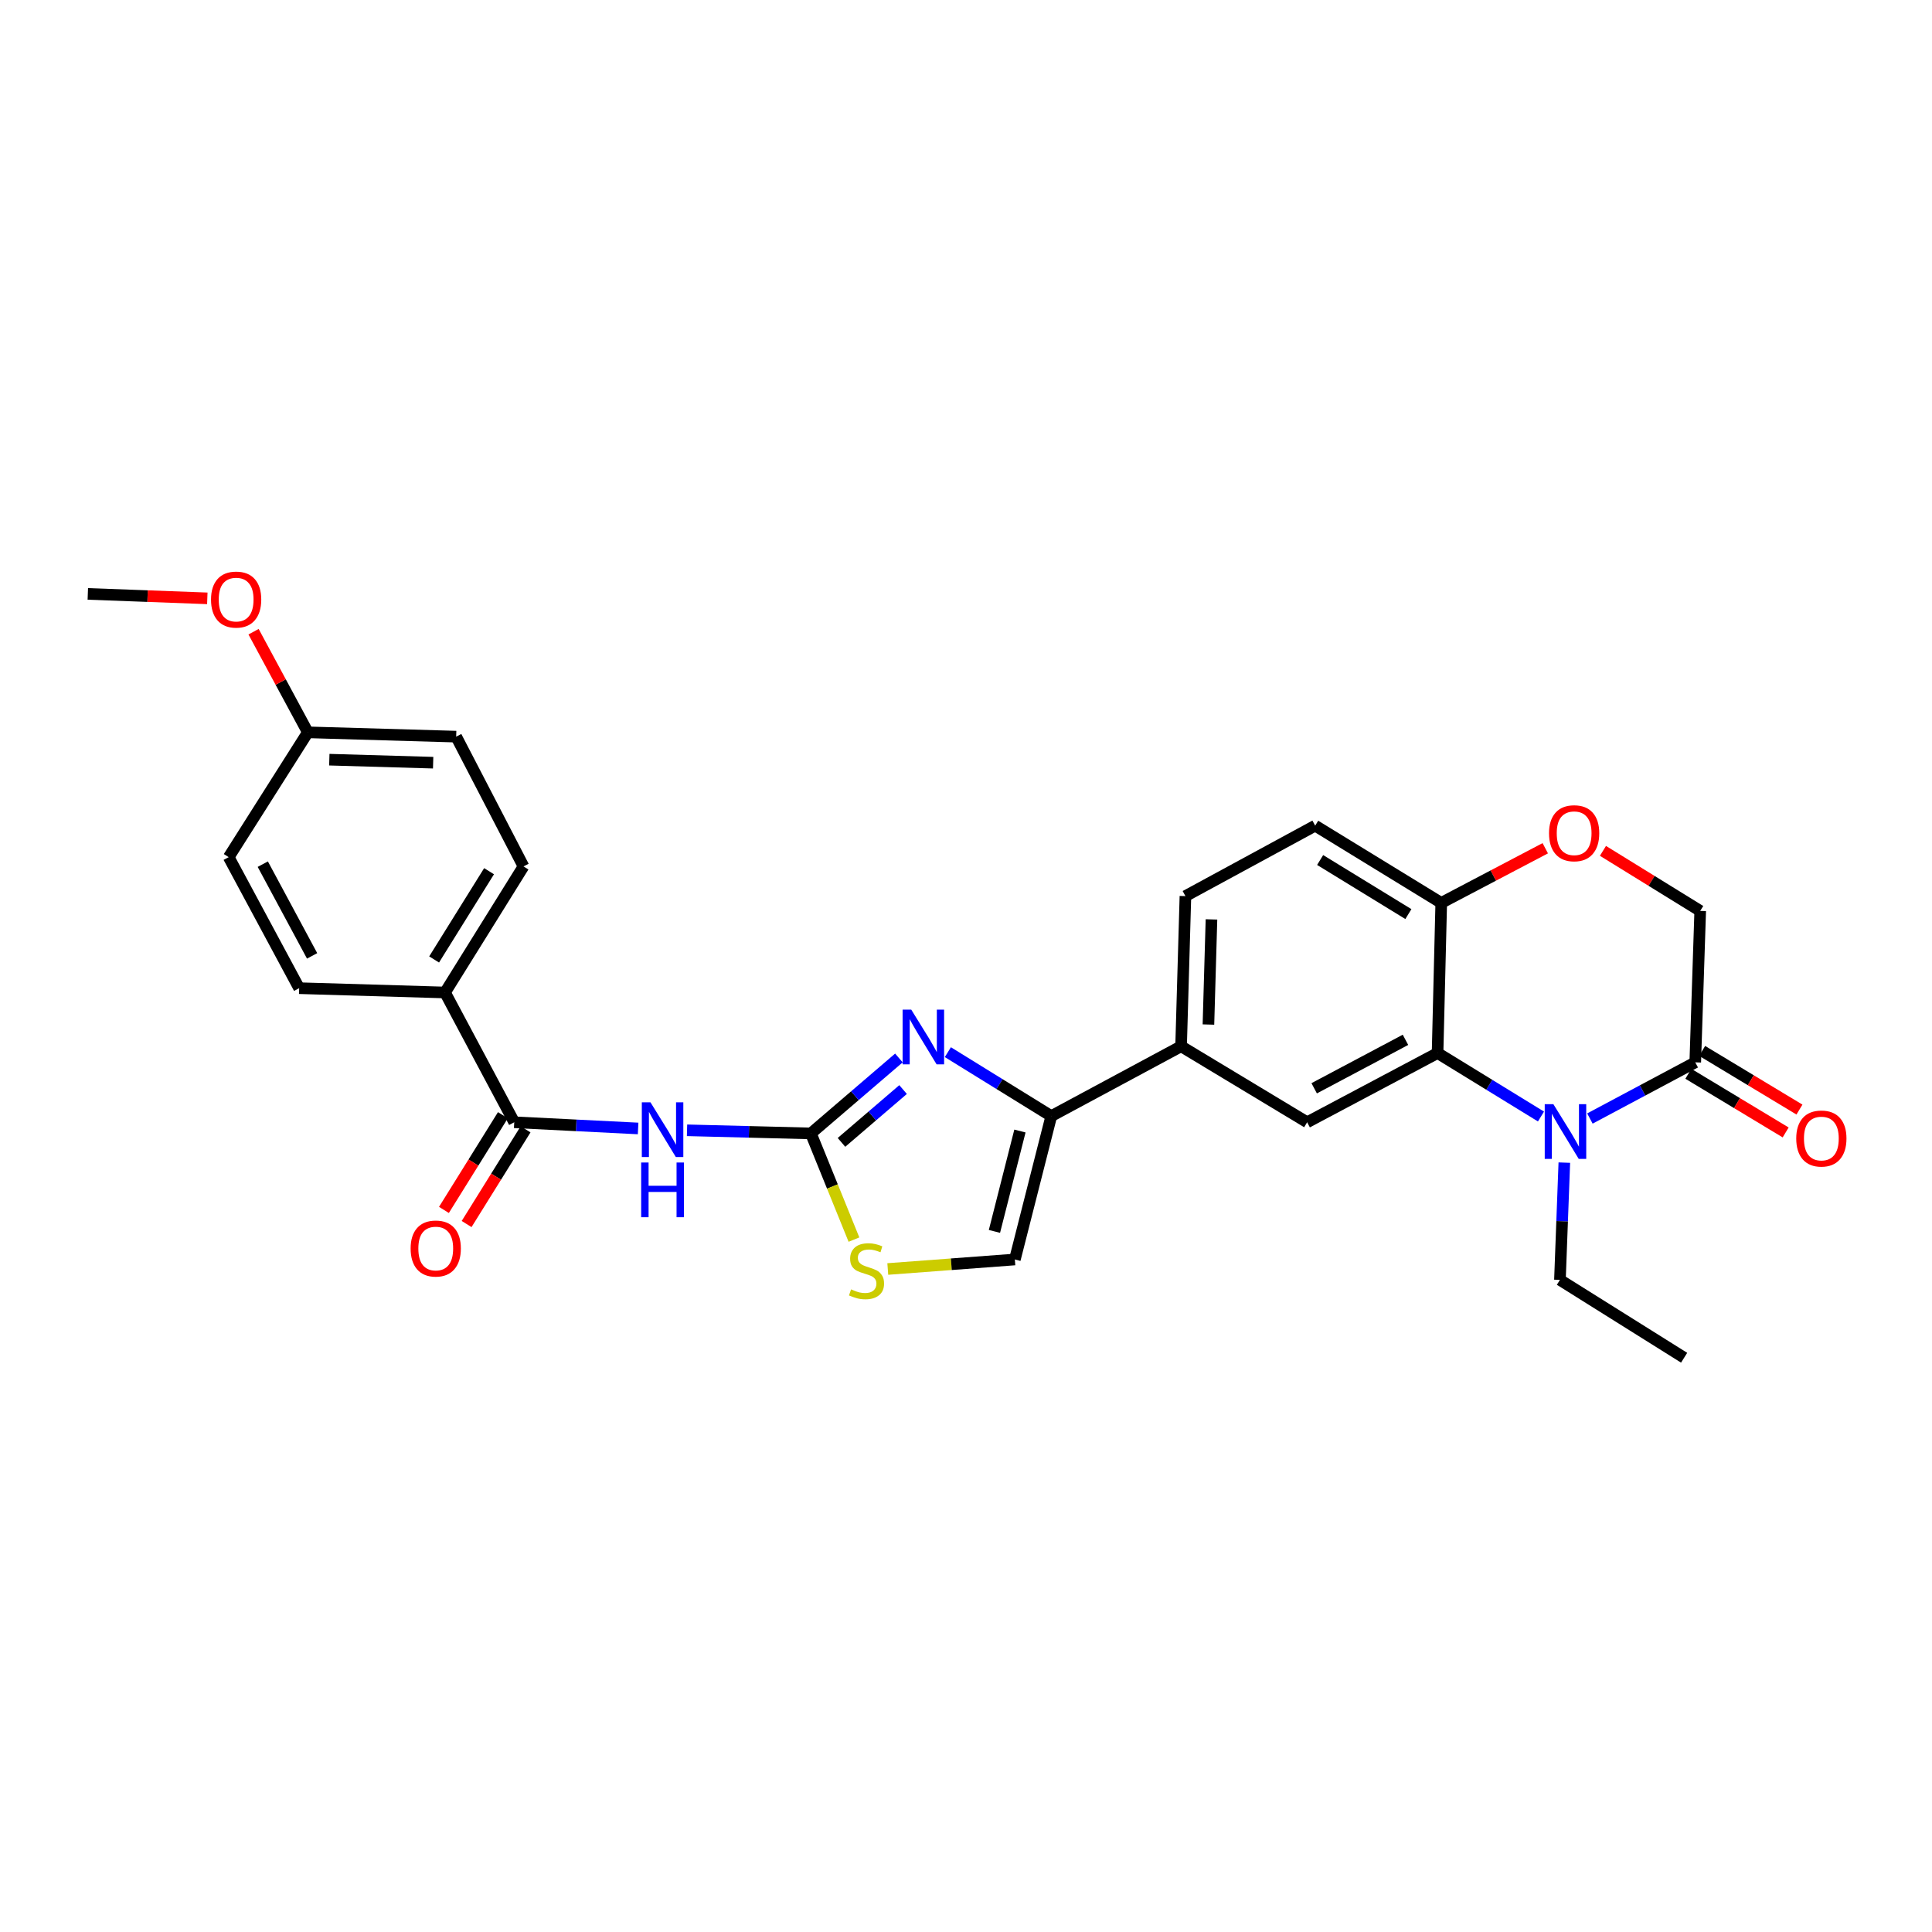 <?xml version='1.0' encoding='iso-8859-1'?>
<svg version='1.1' baseProfile='full'
              xmlns='http://www.w3.org/2000/svg'
                      xmlns:rdkit='http://www.rdkit.org/xml'
                      xmlns:xlink='http://www.w3.org/1999/xlink'
                  xml:space='preserve'
width='1000px' height='1000px' viewBox='0 0 1000 1000'>
<!-- END OF HEADER -->
<rect style='opacity:1.0;fill:#FFFFFF;stroke:none' width='1000' height='1000' x='0' y='0'> </rect>
<path class='bond-1' d='M 419.717,586.658 L 442.493,567.131' style='fill:none;fill-rule:evenodd;stroke:#000000;stroke-width:6px;stroke-linecap:butt;stroke-linejoin:miter;stroke-opacity:1' />
<path class='bond-1' d='M 442.493,567.131 L 465.268,547.604' style='fill:none;fill-rule:evenodd;stroke:#0000FF;stroke-width:6px;stroke-linecap:butt;stroke-linejoin:miter;stroke-opacity:1' />
<path class='bond-1' d='M 435.548,591.295 L 451.491,577.626' style='fill:none;fill-rule:evenodd;stroke:#000000;stroke-width:6px;stroke-linecap:butt;stroke-linejoin:miter;stroke-opacity:1' />
<path class='bond-1' d='M 451.491,577.626 L 467.434,563.957' style='fill:none;fill-rule:evenodd;stroke:#0000FF;stroke-width:6px;stroke-linecap:butt;stroke-linejoin:miter;stroke-opacity:1' />
<path class='bond-2' d='M 419.717,586.658 L 387.662,585.85' style='fill:none;fill-rule:evenodd;stroke:#000000;stroke-width:6px;stroke-linecap:butt;stroke-linejoin:miter;stroke-opacity:1' />
<path class='bond-2' d='M 387.662,585.85 L 355.606,585.042' style='fill:none;fill-rule:evenodd;stroke:#0000FF;stroke-width:6px;stroke-linecap:butt;stroke-linejoin:miter;stroke-opacity:1' />
<path class='bond-7' d='M 419.717,586.658 L 430.862,614.138' style='fill:none;fill-rule:evenodd;stroke:#000000;stroke-width:6px;stroke-linecap:butt;stroke-linejoin:miter;stroke-opacity:1' />
<path class='bond-7' d='M 430.862,614.138 L 442.007,641.619' style='fill:none;fill-rule:evenodd;stroke:#CCCC00;stroke-width:6px;stroke-linecap:butt;stroke-linejoin:miter;stroke-opacity:1' />
<path class='bond-0' d='M 797.61,577.906 L 770.846,561.476' style='fill:none;fill-rule:evenodd;stroke:#0000FF;stroke-width:6px;stroke-linecap:butt;stroke-linejoin:miter;stroke-opacity:1' />
<path class='bond-0' d='M 770.846,561.476 L 744.082,545.047' style='fill:none;fill-rule:evenodd;stroke:#000000;stroke-width:6px;stroke-linecap:butt;stroke-linejoin:miter;stroke-opacity:1' />
<path class='bond-6' d='M 822.935,578.948 L 850.199,564.409' style='fill:none;fill-rule:evenodd;stroke:#0000FF;stroke-width:6px;stroke-linecap:butt;stroke-linejoin:miter;stroke-opacity:1' />
<path class='bond-6' d='M 850.199,564.409 L 877.463,549.87' style='fill:none;fill-rule:evenodd;stroke:#000000;stroke-width:6px;stroke-linecap:butt;stroke-linejoin:miter;stroke-opacity:1' />
<path class='bond-21' d='M 809.691,601.771 L 808.555,632.12' style='fill:none;fill-rule:evenodd;stroke:#0000FF;stroke-width:6px;stroke-linecap:butt;stroke-linejoin:miter;stroke-opacity:1' />
<path class='bond-21' d='M 808.555,632.12 L 807.42,662.469' style='fill:none;fill-rule:evenodd;stroke:#000000;stroke-width:6px;stroke-linecap:butt;stroke-linejoin:miter;stroke-opacity:1' />
<path class='bond-4' d='M 490.611,544.595 L 517.377,561.141' style='fill:none;fill-rule:evenodd;stroke:#0000FF;stroke-width:6px;stroke-linecap:butt;stroke-linejoin:miter;stroke-opacity:1' />
<path class='bond-4' d='M 517.377,561.141 L 544.144,577.688' style='fill:none;fill-rule:evenodd;stroke:#000000;stroke-width:6px;stroke-linecap:butt;stroke-linejoin:miter;stroke-opacity:1' />
<path class='bond-5' d='M 330.284,584.09 L 298.226,582.486' style='fill:none;fill-rule:evenodd;stroke:#0000FF;stroke-width:6px;stroke-linecap:butt;stroke-linejoin:miter;stroke-opacity:1' />
<path class='bond-5' d='M 298.226,582.486 L 266.167,580.883' style='fill:none;fill-rule:evenodd;stroke:#000000;stroke-width:6px;stroke-linecap:butt;stroke-linejoin:miter;stroke-opacity:1' />
<path class='bond-3' d='M 744.082,545.047 L 676.573,580.883' style='fill:none;fill-rule:evenodd;stroke:#000000;stroke-width:6px;stroke-linecap:butt;stroke-linejoin:miter;stroke-opacity:1' />
<path class='bond-3' d='M 727.473,538.212 L 680.217,563.297' style='fill:none;fill-rule:evenodd;stroke:#000000;stroke-width:6px;stroke-linecap:butt;stroke-linejoin:miter;stroke-opacity:1' />
<path class='bond-30' d='M 744.082,545.047 L 745.986,467.339' style='fill:none;fill-rule:evenodd;stroke:#000000;stroke-width:6px;stroke-linecap:butt;stroke-linejoin:miter;stroke-opacity:1' />
<path class='bond-10' d='M 544.144,577.688 L 611.33,541.56' style='fill:none;fill-rule:evenodd;stroke:#000000;stroke-width:6px;stroke-linecap:butt;stroke-linejoin:miter;stroke-opacity:1' />
<path class='bond-28' d='M 544.144,577.688 L 525.289,651.909' style='fill:none;fill-rule:evenodd;stroke:#000000;stroke-width:6px;stroke-linecap:butt;stroke-linejoin:miter;stroke-opacity:1' />
<path class='bond-28' d='M 527.917,585.417 L 514.718,637.372' style='fill:none;fill-rule:evenodd;stroke:#000000;stroke-width:6px;stroke-linecap:butt;stroke-linejoin:miter;stroke-opacity:1' />
<path class='bond-13' d='M 266.167,580.883 L 230.339,513.712' style='fill:none;fill-rule:evenodd;stroke:#000000;stroke-width:6px;stroke-linecap:butt;stroke-linejoin:miter;stroke-opacity:1' />
<path class='bond-15' d='M 260.299,577.23 L 245.041,601.742' style='fill:none;fill-rule:evenodd;stroke:#000000;stroke-width:6px;stroke-linecap:butt;stroke-linejoin:miter;stroke-opacity:1' />
<path class='bond-15' d='M 245.041,601.742 L 229.782,626.254' style='fill:none;fill-rule:evenodd;stroke:#FF0000;stroke-width:6px;stroke-linecap:butt;stroke-linejoin:miter;stroke-opacity:1' />
<path class='bond-15' d='M 272.035,584.536 L 256.777,609.048' style='fill:none;fill-rule:evenodd;stroke:#000000;stroke-width:6px;stroke-linecap:butt;stroke-linejoin:miter;stroke-opacity:1' />
<path class='bond-15' d='M 256.777,609.048 L 241.518,633.56' style='fill:none;fill-rule:evenodd;stroke:#FF0000;stroke-width:6px;stroke-linecap:butt;stroke-linejoin:miter;stroke-opacity:1' />
<path class='bond-16' d='M 873.894,555.79 L 899.075,570.97' style='fill:none;fill-rule:evenodd;stroke:#000000;stroke-width:6px;stroke-linecap:butt;stroke-linejoin:miter;stroke-opacity:1' />
<path class='bond-16' d='M 899.075,570.97 L 924.255,586.15' style='fill:none;fill-rule:evenodd;stroke:#FF0000;stroke-width:6px;stroke-linecap:butt;stroke-linejoin:miter;stroke-opacity:1' />
<path class='bond-16' d='M 881.032,543.951 L 906.212,559.131' style='fill:none;fill-rule:evenodd;stroke:#000000;stroke-width:6px;stroke-linecap:butt;stroke-linejoin:miter;stroke-opacity:1' />
<path class='bond-16' d='M 906.212,559.131 L 931.393,574.311' style='fill:none;fill-rule:evenodd;stroke:#FF0000;stroke-width:6px;stroke-linecap:butt;stroke-linejoin:miter;stroke-opacity:1' />
<path class='bond-31' d='M 877.463,549.87 L 880.028,471.486' style='fill:none;fill-rule:evenodd;stroke:#000000;stroke-width:6px;stroke-linecap:butt;stroke-linejoin:miter;stroke-opacity:1' />
<path class='bond-9' d='M 459.515,656.83 L 492.402,654.37' style='fill:none;fill-rule:evenodd;stroke:#CCCC00;stroke-width:6px;stroke-linecap:butt;stroke-linejoin:miter;stroke-opacity:1' />
<path class='bond-9' d='M 492.402,654.37 L 525.289,651.909' style='fill:none;fill-rule:evenodd;stroke:#000000;stroke-width:6px;stroke-linecap:butt;stroke-linejoin:miter;stroke-opacity:1' />
<path class='bond-8' d='M 676.573,580.883 L 611.33,541.56' style='fill:none;fill-rule:evenodd;stroke:#000000;stroke-width:6px;stroke-linecap:butt;stroke-linejoin:miter;stroke-opacity:1' />
<path class='bond-17' d='M 611.33,541.56 L 613.572,463.822' style='fill:none;fill-rule:evenodd;stroke:#000000;stroke-width:6px;stroke-linecap:butt;stroke-linejoin:miter;stroke-opacity:1' />
<path class='bond-17' d='M 625.485,530.298 L 627.055,475.881' style='fill:none;fill-rule:evenodd;stroke:#000000;stroke-width:6px;stroke-linecap:butt;stroke-linejoin:miter;stroke-opacity:1' />
<path class='bond-11' d='M 799.827,439.048 L 772.907,453.194' style='fill:none;fill-rule:evenodd;stroke:#FF0000;stroke-width:6px;stroke-linecap:butt;stroke-linejoin:miter;stroke-opacity:1' />
<path class='bond-11' d='M 772.907,453.194 L 745.986,467.339' style='fill:none;fill-rule:evenodd;stroke:#000000;stroke-width:6px;stroke-linecap:butt;stroke-linejoin:miter;stroke-opacity:1' />
<path class='bond-14' d='M 829.687,440.406 L 854.858,455.946' style='fill:none;fill-rule:evenodd;stroke:#FF0000;stroke-width:6px;stroke-linecap:butt;stroke-linejoin:miter;stroke-opacity:1' />
<path class='bond-14' d='M 854.858,455.946 L 880.028,471.486' style='fill:none;fill-rule:evenodd;stroke:#000000;stroke-width:6px;stroke-linecap:butt;stroke-linejoin:miter;stroke-opacity:1' />
<path class='bond-12' d='M 745.986,467.339 L 680.735,427.356' style='fill:none;fill-rule:evenodd;stroke:#000000;stroke-width:6px;stroke-linecap:butt;stroke-linejoin:miter;stroke-opacity:1' />
<path class='bond-12' d='M 728.976,473.129 L 683.3,445.141' style='fill:none;fill-rule:evenodd;stroke:#000000;stroke-width:6px;stroke-linecap:butt;stroke-linejoin:miter;stroke-opacity:1' />
<path class='bond-19' d='M 230.339,513.712 L 270.967,448.454' style='fill:none;fill-rule:evenodd;stroke:#000000;stroke-width:6px;stroke-linecap:butt;stroke-linejoin:miter;stroke-opacity:1' />
<path class='bond-19' d='M 224.698,496.617 L 253.137,450.936' style='fill:none;fill-rule:evenodd;stroke:#000000;stroke-width:6px;stroke-linecap:butt;stroke-linejoin:miter;stroke-opacity:1' />
<path class='bond-20' d='M 230.339,513.712 L 154.843,511.485' style='fill:none;fill-rule:evenodd;stroke:#000000;stroke-width:6px;stroke-linecap:butt;stroke-linejoin:miter;stroke-opacity:1' />
<path class='bond-18' d='M 613.572,463.822 L 680.735,427.356' style='fill:none;fill-rule:evenodd;stroke:#000000;stroke-width:6px;stroke-linecap:butt;stroke-linejoin:miter;stroke-opacity:1' />
<path class='bond-23' d='M 270.967,448.454 L 236.115,381.283' style='fill:none;fill-rule:evenodd;stroke:#000000;stroke-width:6px;stroke-linecap:butt;stroke-linejoin:miter;stroke-opacity:1' />
<path class='bond-24' d='M 154.843,511.485 L 118.37,443.661' style='fill:none;fill-rule:evenodd;stroke:#000000;stroke-width:6px;stroke-linecap:butt;stroke-linejoin:miter;stroke-opacity:1' />
<path class='bond-24' d='M 161.548,494.764 L 136.017,447.287' style='fill:none;fill-rule:evenodd;stroke:#000000;stroke-width:6px;stroke-linecap:butt;stroke-linejoin:miter;stroke-opacity:1' />
<path class='bond-27' d='M 807.42,662.469 L 871.703,702.759' style='fill:none;fill-rule:evenodd;stroke:#000000;stroke-width:6px;stroke-linecap:butt;stroke-linejoin:miter;stroke-opacity:1' />
<path class='bond-22' d='M 159.336,379.056 L 118.37,443.661' style='fill:none;fill-rule:evenodd;stroke:#000000;stroke-width:6px;stroke-linecap:butt;stroke-linejoin:miter;stroke-opacity:1' />
<path class='bond-25' d='M 159.336,379.056 L 145.289,353.013' style='fill:none;fill-rule:evenodd;stroke:#000000;stroke-width:6px;stroke-linecap:butt;stroke-linejoin:miter;stroke-opacity:1' />
<path class='bond-25' d='M 145.289,353.013 L 131.241,326.971' style='fill:none;fill-rule:evenodd;stroke:#FF0000;stroke-width:6px;stroke-linecap:butt;stroke-linejoin:miter;stroke-opacity:1' />
<path class='bond-29' d='M 159.336,379.056 L 236.115,381.283' style='fill:none;fill-rule:evenodd;stroke:#000000;stroke-width:6px;stroke-linecap:butt;stroke-linejoin:miter;stroke-opacity:1' />
<path class='bond-29' d='M 170.452,393.208 L 224.197,394.767' style='fill:none;fill-rule:evenodd;stroke:#000000;stroke-width:6px;stroke-linecap:butt;stroke-linejoin:miter;stroke-opacity:1' />
<path class='bond-26' d='M 107.305,309.701 L 76.38,308.55' style='fill:none;fill-rule:evenodd;stroke:#FF0000;stroke-width:6px;stroke-linecap:butt;stroke-linejoin:miter;stroke-opacity:1' />
<path class='bond-26' d='M 76.38,308.55 L 45.455,307.4' style='fill:none;fill-rule:evenodd;stroke:#000000;stroke-width:6px;stroke-linecap:butt;stroke-linejoin:miter;stroke-opacity:1' />
<path  class='atom-1' d='M 804.032 571.531
L 813.312 586.531
Q 814.232 588.011, 815.712 590.691
Q 817.192 593.371, 817.272 593.531
L 817.272 571.531
L 821.032 571.531
L 821.032 599.851
L 817.152 599.851
L 807.192 583.451
Q 806.032 581.531, 804.792 579.331
Q 803.592 577.131, 803.232 576.451
L 803.232 599.851
L 799.552 599.851
L 799.552 571.531
L 804.032 571.531
' fill='#0000FF'/>
<path  class='atom-2' d='M 471.665 522.593
L 480.945 537.593
Q 481.865 539.073, 483.345 541.753
Q 484.825 544.433, 484.905 544.593
L 484.905 522.593
L 488.665 522.593
L 488.665 550.913
L 484.785 550.913
L 474.825 534.513
Q 473.665 532.593, 472.425 530.393
Q 471.225 528.193, 470.865 527.513
L 470.865 550.913
L 467.185 550.913
L 467.185 522.593
L 471.665 522.593
' fill='#0000FF'/>
<path  class='atom-3' d='M 336.686 570.563
L 345.966 585.563
Q 346.886 587.043, 348.366 589.723
Q 349.846 592.403, 349.926 592.563
L 349.926 570.563
L 353.686 570.563
L 353.686 598.883
L 349.806 598.883
L 339.846 582.483
Q 338.686 580.563, 337.446 578.363
Q 336.246 576.163, 335.886 575.483
L 335.886 598.883
L 332.206 598.883
L 332.206 570.563
L 336.686 570.563
' fill='#0000FF'/>
<path  class='atom-3' d='M 331.866 601.715
L 335.706 601.715
L 335.706 613.755
L 350.186 613.755
L 350.186 601.715
L 354.026 601.715
L 354.026 630.035
L 350.186 630.035
L 350.186 616.955
L 335.706 616.955
L 335.706 630.035
L 331.866 630.035
L 331.866 601.715
' fill='#0000FF'/>
<path  class='atom-8' d='M 440.51 667.374
Q 440.83 667.494, 442.15 668.054
Q 443.47 668.614, 444.91 668.974
Q 446.39 669.294, 447.83 669.294
Q 450.51 669.294, 452.07 668.014
Q 453.63 666.694, 453.63 664.414
Q 453.63 662.854, 452.83 661.894
Q 452.07 660.934, 450.87 660.414
Q 449.67 659.894, 447.67 659.294
Q 445.15 658.534, 443.63 657.814
Q 442.15 657.094, 441.07 655.574
Q 440.03 654.054, 440.03 651.494
Q 440.03 647.934, 442.43 645.734
Q 444.87 643.534, 449.67 643.534
Q 452.95 643.534, 456.67 645.094
L 455.75 648.174
Q 452.35 646.774, 449.79 646.774
Q 447.03 646.774, 445.51 647.934
Q 443.99 649.054, 444.03 651.014
Q 444.03 652.534, 444.79 653.454
Q 445.59 654.374, 446.71 654.894
Q 447.87 655.414, 449.79 656.014
Q 452.35 656.814, 453.87 657.614
Q 455.39 658.414, 456.47 660.054
Q 457.59 661.654, 457.59 664.414
Q 457.59 668.334, 454.95 670.454
Q 452.35 672.534, 447.99 672.534
Q 445.47 672.534, 443.55 671.974
Q 441.67 671.454, 439.43 670.534
L 440.51 667.374
' fill='#CCCC00'/>
<path  class='atom-12' d='M 801.77 431.276
Q 801.77 424.476, 805.13 420.676
Q 808.49 416.876, 814.77 416.876
Q 821.05 416.876, 824.41 420.676
Q 827.77 424.476, 827.77 431.276
Q 827.77 438.156, 824.37 442.076
Q 820.97 445.956, 814.77 445.956
Q 808.53 445.956, 805.13 442.076
Q 801.77 438.196, 801.77 431.276
M 814.77 442.756
Q 819.09 442.756, 821.41 439.876
Q 823.77 436.956, 823.77 431.276
Q 823.77 425.716, 821.41 422.916
Q 819.09 420.076, 814.77 420.076
Q 810.45 420.076, 808.09 422.876
Q 805.77 425.676, 805.77 431.276
Q 805.77 436.996, 808.09 439.876
Q 810.45 442.756, 814.77 442.756
' fill='#FF0000'/>
<path  class='atom-16' d='M 212.539 646.229
Q 212.539 639.429, 215.899 635.629
Q 219.259 631.829, 225.539 631.829
Q 231.819 631.829, 235.179 635.629
Q 238.539 639.429, 238.539 646.229
Q 238.539 653.109, 235.139 657.029
Q 231.739 660.909, 225.539 660.909
Q 219.299 660.909, 215.899 657.029
Q 212.539 653.149, 212.539 646.229
M 225.539 657.709
Q 229.859 657.709, 232.179 654.829
Q 234.539 651.909, 234.539 646.229
Q 234.539 640.669, 232.179 637.869
Q 229.859 635.029, 225.539 635.029
Q 221.219 635.029, 218.859 637.829
Q 216.539 640.629, 216.539 646.229
Q 216.539 651.949, 218.859 654.829
Q 221.219 657.709, 225.539 657.709
' fill='#FF0000'/>
<path  class='atom-17' d='M 929.729 589.296
Q 929.729 582.496, 933.089 578.696
Q 936.449 574.896, 942.729 574.896
Q 949.009 574.896, 952.369 578.696
Q 955.729 582.496, 955.729 589.296
Q 955.729 596.176, 952.329 600.096
Q 948.929 603.976, 942.729 603.976
Q 936.489 603.976, 933.089 600.096
Q 929.729 596.216, 929.729 589.296
M 942.729 600.776
Q 947.049 600.776, 949.369 597.896
Q 951.729 594.976, 951.729 589.296
Q 951.729 583.736, 949.369 580.936
Q 947.049 578.096, 942.729 578.096
Q 938.409 578.096, 936.049 580.896
Q 933.729 583.696, 933.729 589.296
Q 933.729 595.016, 936.049 597.896
Q 938.409 600.776, 942.729 600.776
' fill='#FF0000'/>
<path  class='atom-26' d='M 109.226 310.337
Q 109.226 303.537, 112.586 299.737
Q 115.946 295.937, 122.226 295.937
Q 128.506 295.937, 131.866 299.737
Q 135.226 303.537, 135.226 310.337
Q 135.226 317.217, 131.826 321.137
Q 128.426 325.017, 122.226 325.017
Q 115.986 325.017, 112.586 321.137
Q 109.226 317.257, 109.226 310.337
M 122.226 321.817
Q 126.546 321.817, 128.866 318.937
Q 131.226 316.017, 131.226 310.337
Q 131.226 304.777, 128.866 301.977
Q 126.546 299.137, 122.226 299.137
Q 117.906 299.137, 115.546 301.937
Q 113.226 304.737, 113.226 310.337
Q 113.226 316.057, 115.546 318.937
Q 117.906 321.817, 122.226 321.817
' fill='#FF0000'/>
</svg>
